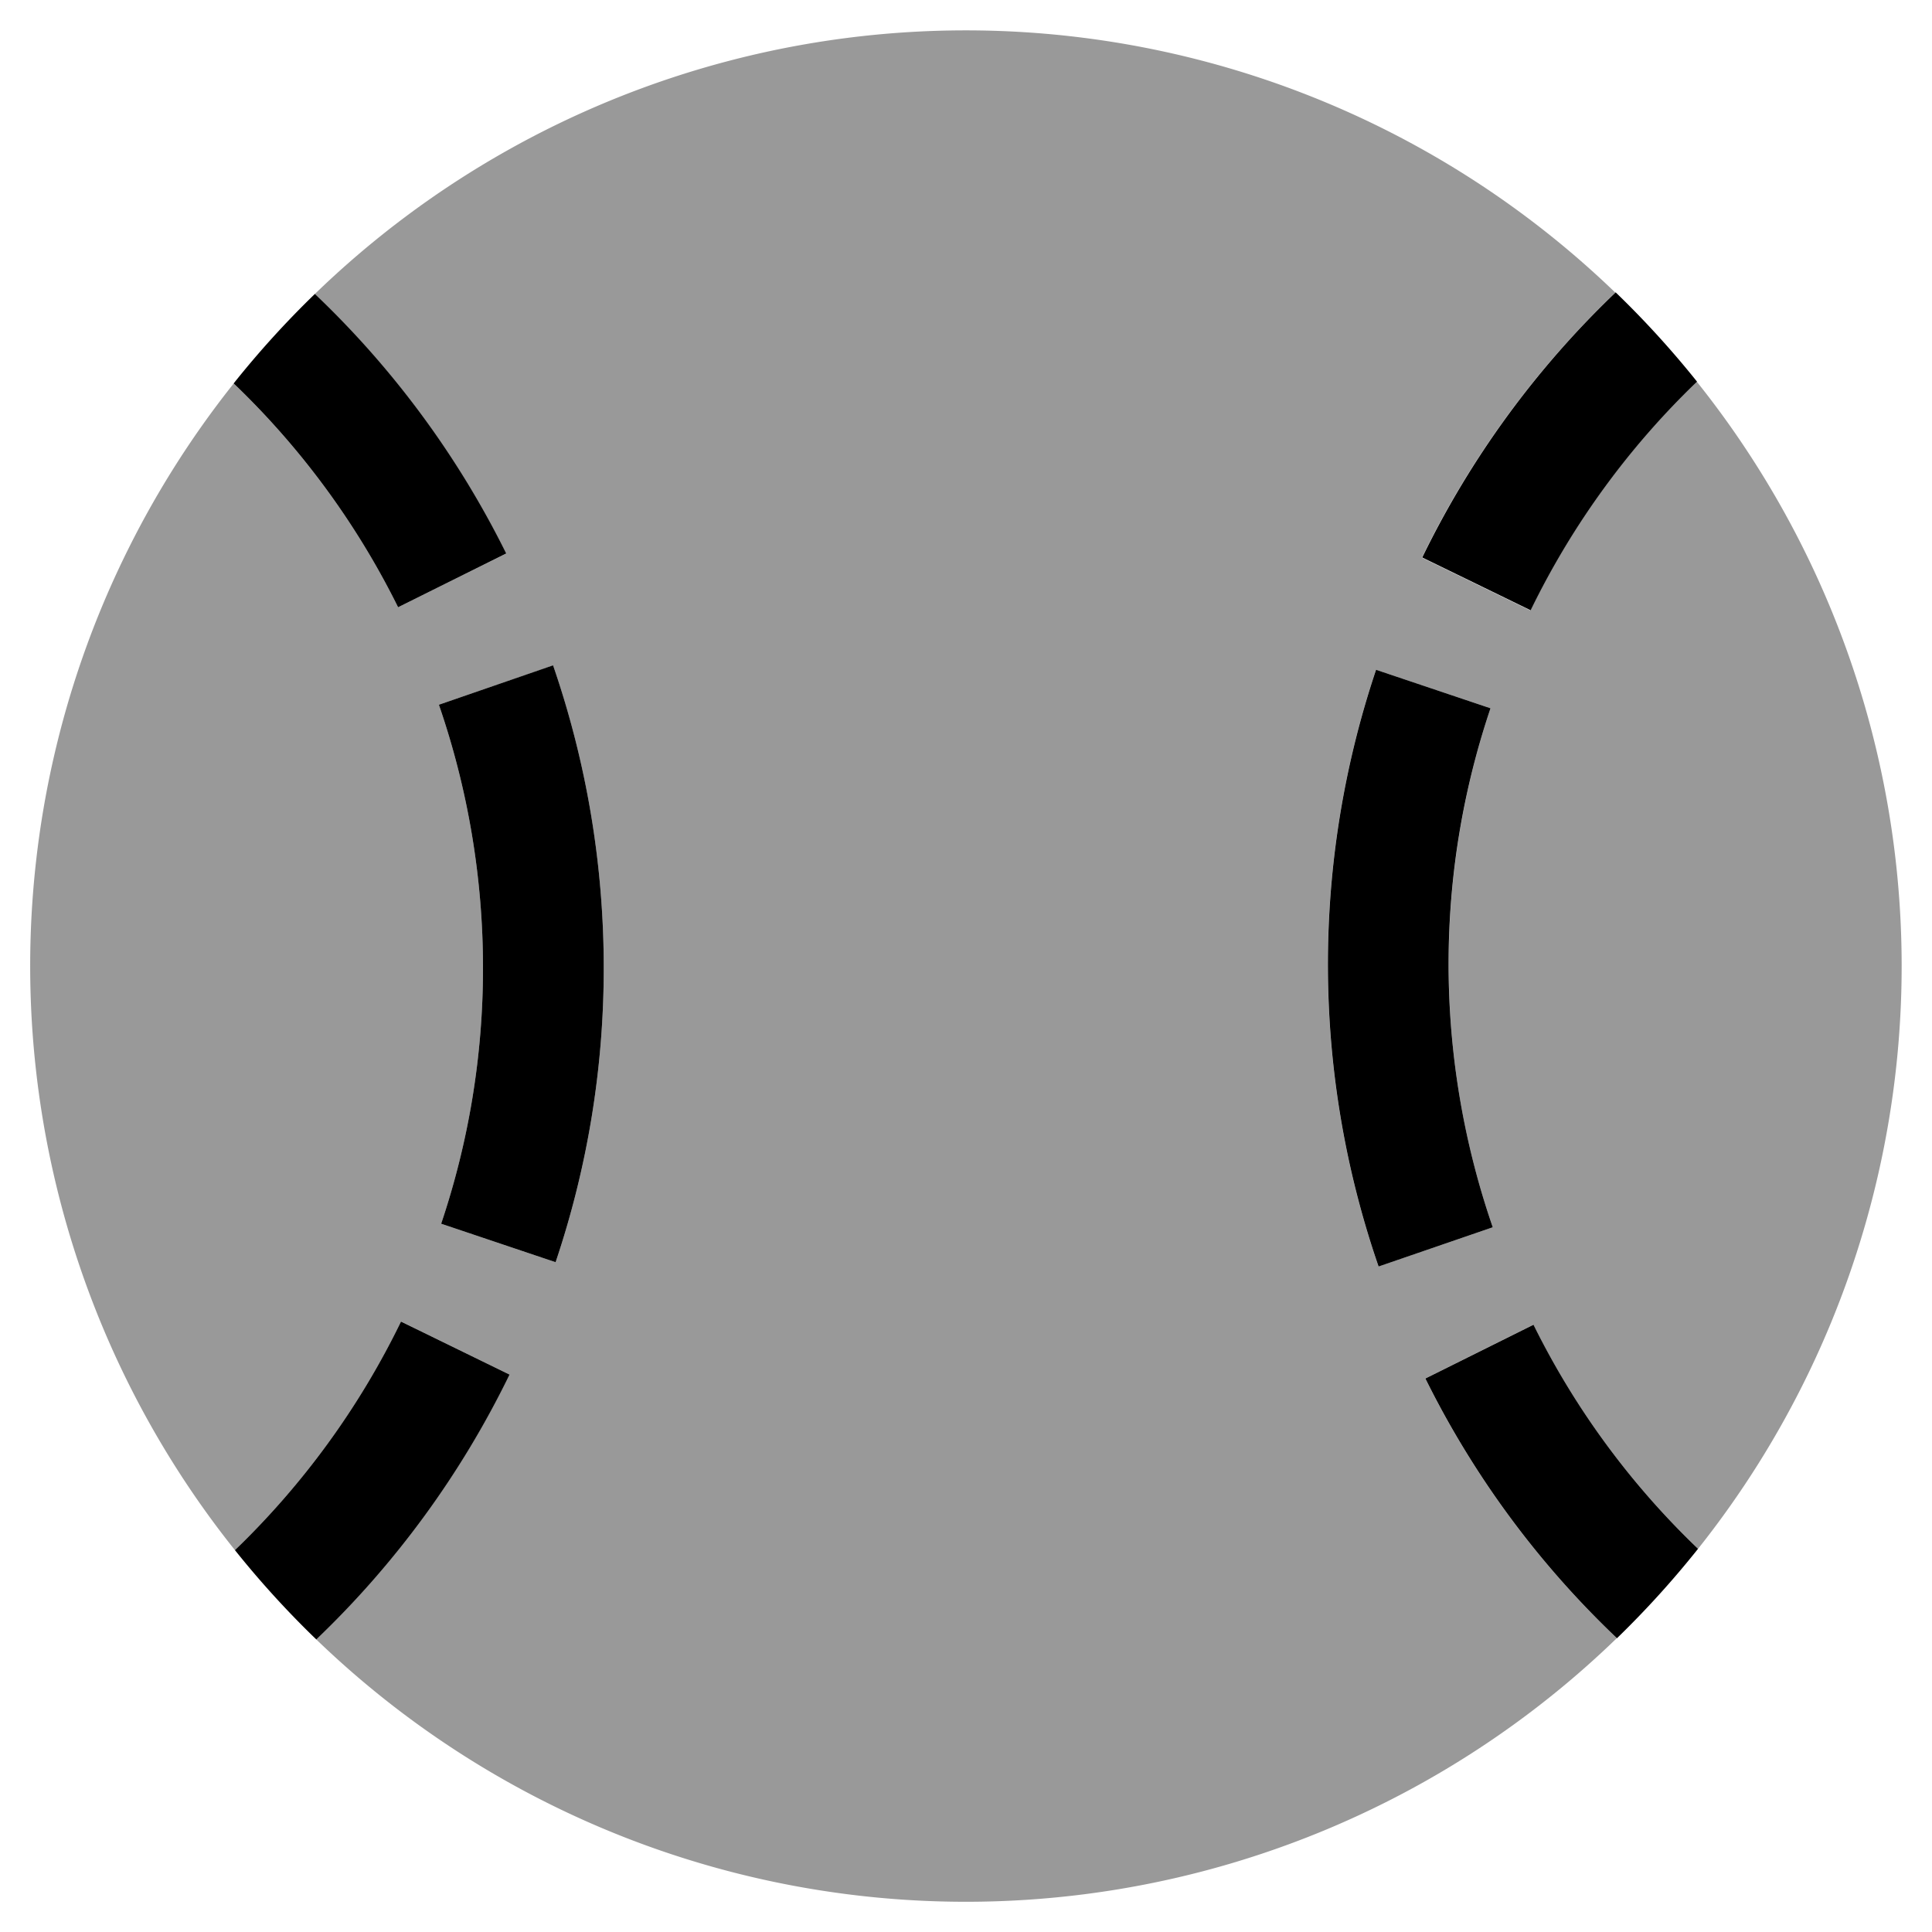 <svg xmlns="http://www.w3.org/2000/svg" viewBox="0 0 512 512"><defs><style>.fa-secondary{opacity:.4}</style></defs><path d="M449.69 101.14a213.44 213.44 0 0 0-44 60.41l-.12.24-28.75-14 .09-.19a245.75 245.75 0 0 1 51.16-70.06 247.91 247.91 0 0 0-344.67.41 244.63 244.63 0 0 1 50.71 68.78l-28.61 14.2a212.59 212.59 0 0 0-43.57-59.3 247.92 247.92 0 0 0 .33 309.17 213.25 213.25 0 0 0 43.9-60.35l.11-.24L135 364.26l-.09.19a245.69 245.69 0 0 1-51.11 70 247.9 247.9 0 0 0 344.67-.32 244.45 244.45 0 0 1-50.76-68.82l28.65-14.25A212.66 212.66 0 0 0 450 410.45a248 248 0 0 0-.34-309.31zM147.24 334.5l-30.33-10.2A212.22 212.22 0 0 0 128 256.54a214 214 0 0 0-11.69-69.78l30.26-10.4A246 246 0 0 1 160 256.54a244.05 244.05 0 0 1-12.76 77.96zm218.08 1.14a245.31 245.31 0 0 1-.67-158.14L395 187.7a213.34 213.34 0 0 0 .6 137.54z" class="fa-secondary"/><path d="M106.16 350.45a213.64 213.64 0 0 1-43.9 60.35 249.26 249.26 0 0 0 21.56 23.67 245.77 245.77 0 0 0 51.12-70l.09-.19-28.76-14.05zm-.66-189.52l28.65-14.25A244.63 244.63 0 0 0 83.44 77.9a249.19 249.19 0 0 0-21.52 23.71 212.87 212.87 0 0 1 43.58 59.32zm300.23.62a213.44 213.44 0 0 1 44-60.41 249.14 249.14 0 0 0-21.56-23.66A245.53 245.53 0 0 0 377 147.55l-.09.19 28.75 14zm-21.84 93.91A212.22 212.22 0 0 1 395 187.7l-30.33-10.2a245.31 245.31 0 0 0 .67 158.14l30.26-10.4a214 214 0 0 1-11.71-69.78zm22.5 95.61l-28.65 14.25a244.39 244.39 0 0 0 50.77 68.83 250.29 250.29 0 0 0 21.49-23.7 212.66 212.66 0 0 1-43.61-59.38zM116.31 186.76A214 214 0 0 1 128 256.54a212.22 212.22 0 0 1-11.09 67.76l30.33 10.2a244.05 244.05 0 0 0 12.76-78 246 246 0 0 0-13.43-80.18z" class="fa-primary"/></svg>